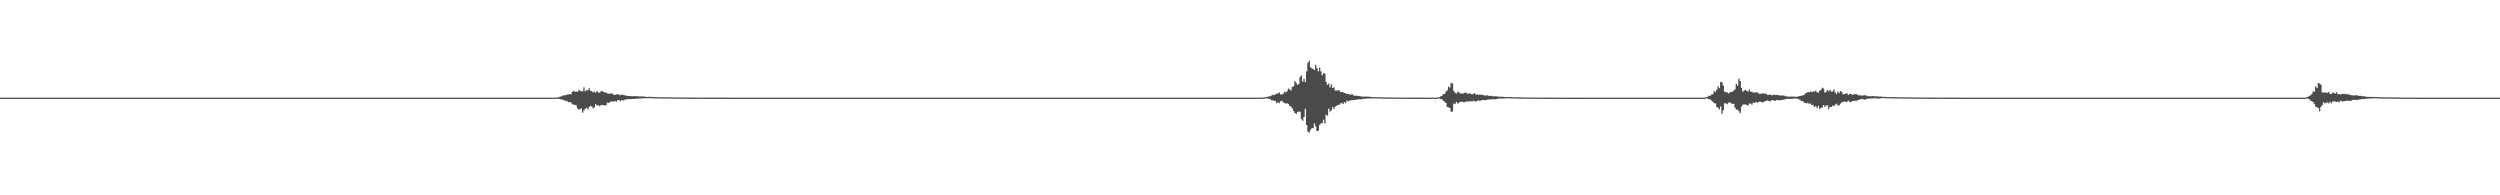 <?xml version="1.0" encoding="UTF-8"?>
<svg xmlns="http://www.w3.org/2000/svg" width="1920" height="150">
  <path d="M0 75.000h1v1.000H0zM1 75.000h1v1.000H1zM2 75.000h1v1.000H2zM3 75.000h1v1.000H3zM4 75.000h1v1.000H4zM5 75.000h1v1.000H5zM6 75.000h1v1.000H6zM7 75.000h1v1.000H7zM8 75.000h1v1.000H8zM9 75.000h1v1.000H9zM10 75.000h1v1.000H10zM11 75.000h1v1.000H11zM12 75.000h1v1.000H12zM13 75.000h1v1.000H13zM14 75.000h1v1.000H14zM15 75.000h1v1.000H15zM16 75.000h1v1.000H16zM17 75.000h1v1.000H17zM18 75.000h1v1.000H18zM19 75.000h1v1.000H19zM20 75.000h1v1.000H20zM21 75.000h1v1.000H21zM22 75.000h1v1.000H22zM23 75.000h1v1.000H23zM24 75.000h1v1.000H24zM25 75.000h1v1.000H25zM26 75.000h1v1.000H26zM27 75.000h1v1.000H27zM28 75.000h1v1.000H28zM29 75.000h1v1.000H29zM30 75.000h1v1.000H30zM31 75.000h1v1.000H31zM32 75.000h1v1.000H32zM33 75.000h1v1.000H33zM34 75.000h1v1.000H34zM35 75.000h1v1.000H35zM36 75.000h1v1.000H36zM37 75.000h1v1.000H37zM38 75.000h1v1.000H38zM39 75.000h1v1.000H39zM40 75.000h1v1.000H40zM41 75.000h1v1.000H41zM42 75.000h1v1.000H42zM43 75.000h1v1.000H43zM44 75.000h1v1.000H44zM45 75.000h1v1.000H45zM46 75.000h1v1.000H46zM47 75.000h1v1.000H47zM48 75.000h1v1.000H48zM49 75.000h1v1.000H49zM50 75.000h1v1.000H50zM51 75.000h1v1.000H51zM52 75.000h1v1.000H52zM53 75.000h1v1.000H53zM54 75.000h1v1.000H54zM55 75.000h1v1.000H55zM56 75.000h1v1.000H56zM57 75.000h1v1.000H57zM58 75.000h1v1.000H58zM59 75.000h1v1.000H59zM60 75.000h1v1.000H60zM61 75.000h1v1.000H61zM62 75.000h1v1.000H62zM63 75.000h1v1.000H63zM64 75.000h1v1.000H64zM65 75.000h1v1.000H65zM66 75.000h1v1.000H66zM67 75.000h1v1.000H67zM68 75.000h1v1.000H68zM69 75.000h1v1.000H69zM70 75.000h1v1.000H70zM71 75.000h1v1.000H71zM72 75.000h1v1.000H72zM73 75.000h1v1.000H73zM74 75.000h1v1.000H74zM75 75.000h1v1.000H75zM76 75.000h1v1.000H76zM77 75.000h1v1.000H77zM78 75.000h1v1.000H78zM79 75.000h1v1.000H79zM80 75.000h1v1.000H80zM81 75.000h1v1.000H81zM82 75.000h1v1.000H82zM83 75.000h1v1.000H83zM84 75.000h1v1.000H84zM85 75.000h1v1.000H85zM86 75.000h1v1.000H86zM87 75.000h1v1.000H87zM88 75.000h1v1.000H88zM89 75.000h1v1.000H89zM90 75.000h1v1.000H90zM91 75.000h1v1.000H91zM92 75.000h1v1.000H92zM93 75.000h1v1.000H93zM94 75.000h1v1.000H94zM95 75.000h1v1.000H95zM96 75.000h1v1.000H96zM97 75.000h1v1.000H97zM98 75.000h1v1.000H98zM99 75.000h1v1.000H99zM100 75.000h1v1.000H100zM101 75.000h1v1.000H101zM102 75.000h1v1.000H102zM103 75.000h1v1.000H103zM104 75.000h1v1.000H104zM105 75.000h1v1.000H105zM106 75.000h1v1.000H106zM107 75.000h1v1.000H107zM108 75.000h1v1.000H108zM109 75.000h1v1.000H109zM110 75.000h1v1.000H110zM111 75.000h1v1.000H111zM112 75.000h1v1.000H112zM113 75.000h1v1.000H113zM114 75.000h1v1.000H114zM115 75.000h1v1.000H115zM116 75.000h1v1.000H116zM117 75.000h1v1.000H117zM118 75.000h1v1.000H118zM119 75.000h1v1.000H119zM120 75.000h1v1.000H120zM121 75.000h1v1.000H121zM122 75.000h1v1.000H122zM123 75.000h1v1.000H123zM124 75.000h1v1.000H124zM125 75.000h1v1.000H125zM126 75.000h1v1.000H126zM127 75.000h1v1.000H127zM128 75.000h1v1.000H128zM129 75.000h1v1.000H129zM130 75.000h1v1.000H130zM131 75.000h1v1.000H131zM132 75.000h1v1.000H132zM133 75.000h1v1.000H133zM134 75.000h1v1.000H134zM135 75.000h1v1.000H135zM136 75.000h1v1.000H136zM137 75.000h1v1.000H137zM138 75.000h1v1.000H138zM139 75.000h1v1.000H139zM140 75.000h1v1.000H140zM141 75.000h1v1.000H141zM142 75.000h1v1.000H142zM143 75.000h1v1.000H143zM144 75.000h1v1.000H144zM145 75.000h1v1.000H145zM146 75.000h1v1.000H146zM147 75.000h1v1.000H147zM148 75.000h1v1.000H148zM149 75.000h1v1.000H149zM150 75.000h1v1.000H150zM151 75.000h1v1.000H151zM152 75.000h1v1.000H152zM153 75.000h1v1.000H153zM154 75.000h1v1.000H154zM155 75.000h1v1.000H155zM156 75.000h1v1.000H156zM157 75.000h1v1.000H157zM158 75.000h1v1.000H158zM159 75.000h1v1.000H159zM160 75.000h1v1.000H160zM161 75.000h1v1.000H161zM162 75.000h1v1.000H162zM163 75.000h1v1.000H163zM164 75.000h1v1.000H164zM165 75.000h1v1.000H165zM166 75.000h1v1.000H166zM167 75.000h1v1.000H167zM168 75.000h1v1.000H168zM169 75.000h1v1.000H169zM170 75.000h1v1.000H170zM171 75.000h1v1.000H171zM172 75.000h1v1.000H172zM173 75.000h1v1.000H173zM174 75.000h1v1.000H174zM175 75.000h1v1.000H175zM176 75.000h1v1.000H176zM177 75.000h1v1.000H177zM178 75.000h1v1.000H178zM179 75.000h1v1.000H179zM180 75.000h1v1.000H180zM181 75.000h1v1.000H181zM182 75.000h1v1.000H182zM183 75.000h1v1.000H183zM184 75.000h1v1.000H184zM185 75.000h1v1.000H185zM186 75.000h1v1.000H186zM187 75.000h1v1.000H187zM188 75.000h1v1.000H188zM189 75.000h1v1.000H189zM190 75.000h1v1.000H190zM191 75.000h1v1.000H191zM192 75.000h1v1.000H192zM193 75.000h1v1.000H193zM194 75.000h1v1.000H194zM195 75.000h1v1.000H195zM196 75.000h1v1.000H196zM197 75.000h1v1.000H197zM198 75.000h1v1.000H198zM199 75.000h1v1.000H199zM200 75.000h1v1.000H200zM201 75.000h1v1.000H201zM202 75.000h1v1.000H202zM203 75.000h1v1.000H203zM204 75.000h1v1.000H204zM205 75.000h1v1.000H205zM206 75.000h1v1.000H206zM207 75.000h1v1.000H207zM208 75.000h1v1.000H208zM209 75.000h1v1.000H209zM210 75.000h1v1.000H210zM211 75.000h1v1.000H211zM212 75.000h1v1.000H212zM213 75.000h1v1.000H213zM214 75.000h1v1.000H214zM215 75.000h1v1.000H215zM216 75.000h1v1.000H216zM217 75.000h1v1.000H217zM218 75.000h1v1.000H218zM219 75.000h1v1.000H219zM220 75.000h1v1.000H220zM221 75.000h1v1.000H221zM222 75.000h1v1.000H222zM223 75.000h1v1.000H223zM224 75.000h1v1.000H224zM225 75.000h1v1.000H225zM226 75.000h1v1.000H226zM227 75.000h1v1.000H227zM228 75.000h1v1.000H228zM229 75.000h1v1.000H229zM230 75.000h1v1.000H230zM231 75.000h1v1.000H231zM232 75.000h1v1.000H232zM233 75.000h1v1.000H233zM234 75.000h1v1.000H234zM235 75.000h1v1.000H235zM236 75.000h1v1.000H236zM237 75.000h1v1.000H237zM238 75.000h1v1.000H238zM239 75.000h1v1.000H239zM240 75.000h1v1.000H240zM241 75.000h1v1.000H241zM242 75.000h1v1.000H242zM243 75.000h1v1.000H243zM244 75.000h1v1.000H244zM245 75.000h1v1.000H245zM246 75.000h1v1.000H246zM247 75.000h1v1.000H247zM248 75.000h1v1.000H248zM249 75.000h1v1.000H249zM250 75.000h1v1.000H250zM251 75.000h1v1.000H251zM252 75.000h1v1.000H252zM253 75.000h1v1.000H253zM254 75.000h1v1.000H254zM255 75.000h1v1.000H255zM256 75.000h1v1.000H256zM257 75.000h1v1.000H257zM258 75.000h1v1.000H258zM259 75.000h1v1.000H259zM260 75.000h1v1.000H260zM261 75.000h1v1.000H261zM262 75.000h1v1.000H262zM263 75.000h1v1.000H263zM264 75.000h1v1.000H264zM265 75.000h1v1.000H265zM266 75.000h1v1.000H266zM267 75.000h1v1.000H267zM268 75.000h1v1.000H268zM269 75.000h1v1.000H269zM270 75.000h1v1.000H270zM271 75.000h1v1.000H271zM272 75.000h1v1.000H272zM273 75.000h1v1.000H273zM274 75.000h1v1.000H274zM275 75.000h1v1.000H275zM276 75.000h1v1.000H276zM277 75.000h1v1.000H277zM278 75.000h1v1.000H278zM279 75.000h1v1.000H279zM280 75.000h1v1.000H280zM281 75.000h1v1.000H281zM282 75.000h1v1.000H282zM283 75.000h1v1.000H283zM284 75.000h1v1.000H284zM285 75.000h1v1.000H285zM286 75.000h1v1.000H286zM287 75.000h1v1.000H287zM288 75.000h1v1.000H288zM289 75.000h1v1.000H289zM290 75.000h1v1.000H290zM291 75.000h1v1.000H291zM292 75.000h1v1.000H292zM293 75.000h1v1.000H293zM294 75.000h1v1.000H294zM295 75.000h1v1.000H295zM296 75.000h1v1.000H296zM297 75.000h1v1.000H297zM298 75.000h1v1.000H298zM299 75.000h1v1.000H299zM300 75.000h1v1.000H300zM301 75.000h1v1.000H301zM302 75.000h1v1.000H302zM303 75.000h1v1.000H303zM304 75.000h1v1.000H304zM305 75.000h1v1.000H305zM306 75.000h1v1.000H306zM307 75.000h1v1.000H307zM308 75.000h1v1.000H308zM309 75.000h1v1.000H309zM310 75.000h1v1.000H310zM311 75.000h1v1.000H311zM312 75.000h1v1.000H312zM313 75.000h1v1.000H313zM314 75.000h1v1.000H314zM315 75.000h1v1.000H315zM316 75.000h1v1.000H316zM317 75.000h1v1.000H317zM318 75.000h1v1.000H318zM319 75.000h1v1.000H319zM320 75.000h1v1.000H320zM321 75.000h1v1.000H321zM322 75.000h1v1.000H322zM323 75.000h1v1.000H323zM324 75.000h1v1.000H324zM325 75.000h1v1.000H325zM326 75.000h1v1.000H326zM327 75.000h1v1.000H327zM328 75.000h1v1.000H328zM329 75.000h1v1.000H329zM330 75.000h1v1.000H330zM331 75.000h1v1.000H331zM332 75.000h1v1.000H332zM333 75.000h1v1.000H333zM334 75.000h1v1.000H334zM335 75.000h1v1.000H335zM336 75.000h1v1.000H336zM337 75.000h1v1.000H337zM338 75.000h1v1.000H338zM339 75.000h1v1.000H339zM340 75.000h1v1.000H340zM341 75.000h1v1.000H341zM342 75.000h1v1.000H342zM343 75.000h1v1.000H343zM344 75.000h1v1.000H344zM345 75.000h1v1.000H345zM346 75.000h1v1.000H346zM347 75.000h1v1.000H347zM348 75.000h1v1.000H348zM349 75.000h1v1.000H349zM350 75.000h1v1.000H350zM351 75.000h1v1.000H351zM352 75.000h1v1.000H352zM353 75.000h1v1.000H353zM354 75.000h1v1.000H354zM355 75.000h1v1.000H355zM356 75.000h1v1.000H356zM357 75.000h1v1.000H357zM358 75.000h1v1.000H358zM359 75.000h1v1.000H359zM360 75.000h1v1.000H360zM361 75.000h1v1.000H361zM362 75.000h1v1.000H362zM363 75.000h1v1.000H363zM364 75.000h1v1.000H364zM365 75.000h1v1.000H365zM366 75.000h1v1.000H366zM367 75.000h1v1.000H367zM368 75.000h1v1.000H368zM369 75.000h1v1.000H369zM370 75.000h1v1.000H370zM371 75.000h1v1.000H371zM372 75.000h1v1.000H372zM373 75.000h1v1.000H373zM374 75.000h1v1.000H374zM375 75.000h1v1.000H375zM376 75.000h1v1.000H376zM377 75.000h1v1.000H377zM378 75.000h1v1.000H378zM379 75.000h1v1.000H379zM380 75.000h1v1.000H380zM381 75.000h1v1.000H381zM382 75.000h1v1.000H382zM383 75.000h1v1.000H383zM384 75.000h1v1.000H384zM385 75.000h1v1.000H385zM386 75.000h1v1.000H386zM387 75.000h1v1.000H387zM388 75.000h1v1.000H388zM389 75.000h1v1.000H389zM390 75.000h1v1.000H390zM391 75.000h1v1.000H391zM392 75.000h1v1.000H392zM393 75.000h1v1.000H393zM394 75.000h1v1.000H394zM395 75.000h1v1.000H395zM396 75.000h1v1.000H396zM397 75.000h1v1.000H397zM398 75.000h1v1.000H398zM399 75.000h1v1.000H399zM400 75.000h1v1.000H400zM401 75.000h1v1.000H401zM402 75.000h1v1.000H402zM403 75.000h1v1.000H403zM404 75.000h1v1.000H404zM405 75.000h1v1.000H405zM406 75.000h1v1.000H406zM407 75.000h1v1.000H407zM408 75.000h1v1.000H408zM409 75.000h1v1.000H409zM410 75.000h1v1.000H410zM411 75.000h1v1.000H411zM412 75.000h1v1.000H412zM413 75.000h1v1.000H413zM414 75.000h1v1.000H414zM415 75.000h1v1.000H415zM416 75.000h1v1.000H416zM417 75.000h1v1.000H417zM418 75.000h1v1.000H418zM419 75.000h1v1.000H419zM420 75.000h1v1.000H420zM421 75.000h1v1.000H421zM422 75.000h1v1.000H422zM423 75.000h1v1.000H423zM424 75.000h1v1.000H424zM425 75.000h1v1.000H425zM426 75.000h1v1.000H426zM427 74.922h1v1.000H427zM428 74.795h1v1.000H428zM429 74.477h1v1.446H429zM430 74.135h1v2.178H430zM431 73.952h1v2.263H431zM432 73.274h1v3.620H432zM433 73.221h1v3.729H433zM434 73.095h1v4.638H434zM435 72.633h1v4.813H435zM436 72.551h1v5.942H436zM437 72.262h1v6.207H437zM438 72.509h1v6.070H438zM439 70.660h1v9.257H439zM440 69.705h1v10.800H440zM441 70.548h1v9.919H441zM442 70.168h1v10.749H442zM443 70.651h1v12.589H443zM444 69.270h1v14.994H444zM445 69.532h1v14.295H445zM446 70.123h1v13.075H446zM447 70.093h1v16.440H447zM448 67.083h1v17.632H448zM449 70.124h1v13.446H449zM450 69.193h1v13.654H450zM451 69.353h1v14.701H451zM452 67.765h1v14.408H452zM453 69.634h1v11.609H453zM454 70.053h1v11.650H454zM455 70.944h1v12.194H455zM456 70.354h1v12.125H456zM457 71.231h1v8.633H457zM458 69.938h1v11.246H458zM459 71.078h1v9.612H459zM460 71.137h1v10.470H460zM461 70.119h1v10.730H461zM462 70.008h1v10.528H462zM463 70.523h1v10.324H463zM464 71.060h1v9.877H464zM465 71.033h1v9.850H465zM466 71.759h1v7.145H466zM467 71.973h1v7.225H467zM468 71.836h1v6.558H468zM469 71.780h1v6.082H469zM470 71.936h1v6.066H470zM471 73.007h1v4.906H471zM472 72.694h1v4.985H472zM473 72.494h1v5.622H473zM474 72.291h1v4.551H474zM475 72.752h1v4.209H475zM476 73.113h1v4.597H476zM477 72.658h1v4.154H477zM478 72.733h1v4.591H478zM479 73.282h1v3.281H479zM480 73.199h1v3.401H480zM481 73.632h1v2.499H481zM482 73.781h1v2.361H482zM483 73.758h1v2.394H483zM484 73.786h1v2.333H484zM485 73.979h1v1.977H485zM486 73.816h1v2.206H486zM487 73.868h1v2.065H487zM488 73.887h1v1.819H488zM489 73.879h1v1.934H489zM490 73.993h1v1.636H490zM491 74.211h1v1.586H491zM492 74.013h1v1.486H492zM493 73.987h1v1.609H493zM494 74.243h1v1.253H494zM495 74.280h1v1.124H495zM496 74.417h1v1.000H496zM497 74.427h1v1.000H497zM498 74.290h1v1.129H498zM499 74.386h1v1.000H499zM500 74.396h1v1.000H500zM501 74.469h1v1.000H501zM502 74.545h1v1.000H502zM503 74.564h1v1.000H503zM504 74.594h1v1.000H504zM505 74.628h1v1.000H505zM506 74.590h1v1.000H506zM507 74.681h1v1.000H507zM508 74.662h1v1.000H508zM509 74.701h1v1.000H509zM510 74.699h1v1.000H510zM511 74.701h1v1.000H511zM512 74.724h1v1.000H512zM513 74.682h1v1.000H513zM514 74.748h1v1.000H514zM515 74.799h1v1.000H515zM516 74.746h1v1.000H516zM517 74.821h1v1.000H517zM518 74.831h1v1.000H518zM519 74.792h1v1.000H519zM520 74.815h1v1.000H520zM521 74.846h1v1.000H521zM522 74.853h1v1.000H522zM523 74.855h1v1.000H523zM524 74.874h1v1.000H524zM525 74.887h1v1.000H525zM526 74.887h1v1.000H526zM527 74.895h1v1.000H527zM528 74.909h1v1.000H528zM529 74.913h1v1.000H529zM530 74.911h1v1.000H530zM531 74.909h1v1.000H531zM532 74.914h1v1.000H532zM533 74.917h1v1.000H533zM534 74.916h1v1.000H534zM535 74.927h1v1.000H535zM536 74.924h1v1.000H536zM537 74.947h1v1.000H537zM538 74.954h1v1.000H538zM539 74.947h1v1.000H539zM540 74.944h1v1.000H540zM541 74.949h1v1.000H541zM542 74.959h1v1.000H542zM543 74.961h1v1.000H543zM544 74.964h1v1.000H544zM545 74.966h1v1.000H545zM546 74.969h1v1.000H546zM547 74.970h1v1.000H547zM548 74.969h1v1.000H548zM549 74.974h1v1.000H549zM550 74.975h1v1.000H550zM551 74.976h1v1.000H551zM552 74.973h1v1.000H552zM553 74.976h1v1.000H553zM554 74.978h1v1.000H554zM555 74.978h1v1.000H555zM556 74.980h1v1.000H556zM557 74.981h1v1.000H557zM558 74.984h1v1.000H558zM559 74.986h1v1.000H559zM560 74.984h1v1.000H560zM561 74.983h1v1.000H561zM562 74.986h1v1.000H562zM563 74.988h1v1.000H563zM564 74.988h1v1.000H564zM565 74.989h1v1.000H565zM566 74.990h1v1.000H566zM567 74.991h1v1.000H567zM568 74.990h1v1.000H568zM569 74.992h1v1.000H569zM570 74.992h1v1.000H570zM571 74.993h1v1.000H571zM572 74.993h1v1.000H572zM573 74.993h1v1.000H573zM574 74.994h1v1.000H574zM575 74.994h1v1.000H575zM576 74.994h1v1.000H576zM577 74.996h1v1.000H577zM578 74.995h1v1.000H578zM579 74.996h1v1.000H579zM580 74.996h1v1.000H580zM581 74.996h1v1.000H581zM582 74.996h1v1.000H582zM583 74.997h1v1.000H583zM584 74.997h1v1.000H584zM585 74.997h1v1.000H585zM586 74.997h1v1.000H586zM587 74.997h1v1.000H587zM588 74.998h1v1.000H588zM589 74.998h1v1.000H589zM590 74.998h1v1.000H590zM591 74.998h1v1.000H591zM592 74.998h1v1.000H592zM593 74.998h1v1.000H593zM594 74.998h1v1.000H594zM595 74.998h1v1.000H595zM596 74.998h1v1.000H596zM597 74.998h1v1.000H597zM598 74.999h1v1.000H598zM599 74.998h1v1.000H599zM600 74.999h1v1.000H600zM601 74.999h1v1.000H601zM602 74.999h1v1.000H602zM603 74.999h1v1.000H603zM604 74.999h1v1.000H604zM605 74.999h1v1.000H605zM606 74.999h1v1.000H606zM607 74.999h1v1.000H607zM608 74.999h1v1.000H608zM609 74.999h1v1.000H609zM610 74.999h1v1.000H610zM611 74.999h1v1.000H611zM612 74.999h1v1.000H612zM613 74.999h1v1.000H613zM614 74.999h1v1.000H614zM615 74.999h1v1.000H615zM616 75.000h1v1.000H616zM617 74.999h1v1.000H617zM618 75.000h1v1.000H618zM619 75.000h1v1.000H619zM620 75.000h1v1.000H620zM621 75.000h1v1.000H621zM622 75.000h1v1.000H622zM623 75.000h1v1.000H623zM624 75.000h1v1.000H624zM625 75.000h1v1.000H625zM626 75.000h1v1.000H626zM627 75.000h1v1.000H627zM628 75.000h1v1.000H628zM629 75.000h1v1.000H629zM630 75.000h1v1.000H630zM631 75.000h1v1.000H631zM632 75.000h1v1.000H632zM633 75.000h1v1.000H633zM634 75.000h1v1.000H634zM635 75.000h1v1.000H635zM636 75.000h1v1.000H636zM637 75.000h1v1.000H637zM638 75.000h1v1.000H638zM639 75.000h1v1.000H639zM640 75.000h1v1.000H640zM641 75.000h1v1.000H641zM642 75.000h1v1.000H642zM643 75.000h1v1.000H643zM644 75.000h1v1.000H644zM645 75.000h1v1.000H645zM646 75.000h1v1.000H646zM647 75.000h1v1.000H647zM648 75.000h1v1.000H648zM649 75.000h1v1.000H649zM650 75.000h1v1.000H650zM651 75.000h1v1.000H651zM652 75.000h1v1.000H652zM653 75.000h1v1.000H653zM654 75.000h1v1.000H654zM655 75.000h1v1.000H655zM656 75.000h1v1.000H656zM657 75.000h1v1.000H657zM658 75.000h1v1.000H658zM659 75.000h1v1.000H659zM660 75.000h1v1.000H660zM661 75.000h1v1.000H661zM662 75.000h1v1.000H662zM663 75.000h1v1.000H663zM664 75.000h1v1.000H664zM665 75.000h1v1.000H665zM666 75.000h1v1.000H666zM667 75.000h1v1.000H667zM668 75.000h1v1.000H668zM669 75.000h1v1.000H669zM670 75.000h1v1.000H670zM671 75.000h1v1.000H671zM672 75.000h1v1.000H672zM673 75.000h1v1.000H673zM674 75.000h1v1.000H674zM675 75.000h1v1.000H675zM676 75.000h1v1.000H676zM677 75.000h1v1.000H677zM678 75.000h1v1.000H678zM679 75.000h1v1.000H679zM680 75.000h1v1.000H680zM681 75.000h1v1.000H681zM682 75.000h1v1.000H682zM683 75.000h1v1.000H683zM684 75.000h1v1.000H684zM685 75.000h1v1.000H685zM686 75.000h1v1.000H686zM687 75.000h1v1.000H687zM688 75.000h1v1.000H688zM689 75.000h1v1.000H689zM690 75.000h1v1.000H690zM691 75.000h1v1.000H691zM692 75.000h1v1.000H692zM693 75.000h1v1.000H693zM694 75.000h1v1.000H694zM695 75.000h1v1.000H695zM696 75.000h1v1.000H696zM697 75.000h1v1.000H697zM698 75.000h1v1.000H698zM699 75.000h1v1.000H699zM700 75.000h1v1.000H700zM701 75.000h1v1.000H701zM702 75.000h1v1.000H702zM703 75.000h1v1.000H703zM704 75.000h1v1.000H704zM705 75.000h1v1.000H705zM706 75.000h1v1.000H706zM707 75.000h1v1.000H707zM708 75.000h1v1.000H708zM709 75.000h1v1.000H709zM710 75.000h1v1.000H710zM711 75.000h1v1.000H711zM712 75.000h1v1.000H712zM713 75.000h1v1.000H713zM714 75.000h1v1.000H714zM715 75.000h1v1.000H715zM716 75.000h1v1.000H716zM717 75.000h1v1.000H717zM718 75.000h1v1.000H718zM719 75.000h1v1.000H719zM720 75.000h1v1.000H720zM721 75.000h1v1.000H721zM722 75.000h1v1.000H722zM723 75.000h1v1.000H723zM724 75.000h1v1.000H724zM725 75.000h1v1.000H725zM726 75.000h1v1.000H726zM727 75.000h1v1.000H727zM728 75.000h1v1.000H728zM729 75.000h1v1.000H729zM730 75.000h1v1.000H730zM731 75.000h1v1.000H731zM732 75.000h1v1.000H732zM733 75.000h1v1.000H733zM734 75.000h1v1.000H734zM735 75.000h1v1.000H735zM736 75.000h1v1.000H736zM737 75.000h1v1.000H737zM738 75.000h1v1.000H738zM739 75.000h1v1.000H739zM740 75.000h1v1.000H740zM741 75.000h1v1.000H741zM742 75.000h1v1.000H742zM743 75.000h1v1.000H743zM744 75.000h1v1.000H744zM745 75.000h1v1.000H745zM746 75.000h1v1.000H746zM747 75.000h1v1.000H747zM748 75.000h1v1.000H748zM749 75.000h1v1.000H749zM750 75.000h1v1.000H750zM751 75.000h1v1.000H751zM752 75.000h1v1.000H752zM753 75.000h1v1.000H753zM754 75.000h1v1.000H754zM755 75.000h1v1.000H755zM756 75.000h1v1.000H756zM757 75.000h1v1.000H757zM758 75.000h1v1.000H758zM759 75.000h1v1.000H759zM760 75.000h1v1.000H760zM761 75.000h1v1.000H761zM762 75.000h1v1.000H762zM763 75.000h1v1.000H763zM764 75.000h1v1.000H764zM765 75.000h1v1.000H765zM766 75.000h1v1.000H766zM767 75.000h1v1.000H767zM768 75.000h1v1.000H768zM769 75.000h1v1.000H769zM770 75.000h1v1.000H770zM771 75.000h1v1.000H771zM772 75.000h1v1.000H772zM773 75.000h1v1.000H773zM774 75.000h1v1.000H774zM775 75.000h1v1.000H775zM776 75.000h1v1.000H776zM777 75.000h1v1.000H777zM778 75.000h1v1.000H778zM779 75.000h1v1.000H779zM780 75.000h1v1.000H780zM781 75.000h1v1.000H781zM782 75.000h1v1.000H782zM783 75.000h1v1.000H783zM784 75.000h1v1.000H784zM785 75.000h1v1.000H785zM786 75.000h1v1.000H786zM787 75.000h1v1.000H787zM788 75.000h1v1.000H788zM789 75.000h1v1.000H789zM790 75.000h1v1.000H790zM791 75.000h1v1.000H791zM792 75.000h1v1.000H792zM793 75.000h1v1.000H793zM794 75.000h1v1.000H794zM795 75.000h1v1.000H795zM796 75.000h1v1.000H796zM797 75.000h1v1.000H797zM798 75.000h1v1.000H798zM799 75.000h1v1.000H799zM800 75.000h1v1.000H800zM801 75.000h1v1.000H801zM802 75.000h1v1.000H802zM803 75.000h1v1.000H803zM804 75.000h1v1.000H804zM805 75.000h1v1.000H805zM806 75.000h1v1.000H806zM807 75.000h1v1.000H807zM808 75.000h1v1.000H808zM809 75.000h1v1.000H809zM810 75.000h1v1.000H810zM811 75.000h1v1.000H811zM812 75.000h1v1.000H812zM813 75.000h1v1.000H813zM814 75.000h1v1.000H814zM815 75.000h1v1.000H815zM816 75.000h1v1.000H816zM817 75.000h1v1.000H817zM818 75.000h1v1.000H818zM819 75.000h1v1.000H819zM820 75.000h1v1.000H820zM821 75.000h1v1.000H821zM822 75.000h1v1.000H822zM823 75.000h1v1.000H823zM824 75.000h1v1.000H824zM825 75.000h1v1.000H825zM826 75.000h1v1.000H826zM827 75.000h1v1.000H827zM828 75.000h1v1.000H828zM829 75.000h1v1.000H829zM830 75.000h1v1.000H830zM831 75.000h1v1.000H831zM832 75.000h1v1.000H832zM833 75.000h1v1.000H833zM834 75.000h1v1.000H834zM835 75.000h1v1.000H835zM836 75.000h1v1.000H836zM837 75.000h1v1.000H837zM838 75.000h1v1.000H838zM839 75.000h1v1.000H839zM840 75.000h1v1.000H840zM841 75.000h1v1.000H841zM842 75.000h1v1.000H842zM843 75.000h1v1.000H843zM844 75.000h1v1.000H844zM845 75.000h1v1.000H845zM846 75.000h1v1.000H846zM847 75.000h1v1.000H847zM848 75.000h1v1.000H848zM849 75.000h1v1.000H849zM850 75.000h1v1.000H850zM851 75.000h1v1.000H851zM852 75.000h1v1.000H852zM853 75.000h1v1.000H853zM854 75.000h1v1.000H854zM855 75.000h1v1.000H855zM856 75.000h1v1.000H856zM857 75.000h1v1.000H857zM858 75.000h1v1.000H858zM859 75.000h1v1.000H859zM860 75.000h1v1.000H860zM861 75.000h1v1.000H861zM862 75.000h1v1.000H862zM863 75.000h1v1.000H863zM864 75.000h1v1.000H864zM865 75.000h1v1.000H865zM866 75.000h1v1.000H866zM867 75.000h1v1.000H867zM868 75.000h1v1.000H868zM869 75.000h1v1.000H869zM870 75.000h1v1.000H870zM871 75.000h1v1.000H871zM872 75.000h1v1.000H872zM873 75.000h1v1.000H873zM874 75.000h1v1.000H874zM875 75.000h1v1.000H875zM876 75.000h1v1.000H876zM877 75.000h1v1.000H877zM878 75.000h1v1.000H878zM879 75.000h1v1.000H879zM880 75.000h1v1.000H880zM881 75.000h1v1.000H881zM882 75.000h1v1.000H882zM883 75.000h1v1.000H883zM884 75.000h1v1.000H884zM885 75.000h1v1.000H885zM886 75.000h1v1.000H886zM887 75.000h1v1.000H887zM888 75.000h1v1.000H888zM889 75.000h1v1.000H889zM890 75.000h1v1.000H890zM891 75.000h1v1.000H891zM892 75.000h1v1.000H892zM893 75.000h1v1.000H893zM894 75.000h1v1.000H894zM895 75.000h1v1.000H895zM896 75.000h1v1.000H896zM897 75.000h1v1.000H897zM898 75.000h1v1.000H898zM899 75.000h1v1.000H899zM900 75.000h1v1.000H900zM901 75.000h1v1.000H901zM902 75.000h1v1.000H902zM903 75.000h1v1.000H903zM904 75.000h1v1.000H904zM905 75.000h1v1.000H905zM906 75.000h1v1.000H906zM907 75.000h1v1.000H907zM908 75.000h1v1.000H908zM909 75.000h1v1.000H909zM910 75.000h1v1.000H910zM911 75.000h1v1.000H911zM912 75.000h1v1.000H912zM913 75.000h1v1.000H913zM914 75.000h1v1.000H914zM915 75.000h1v1.000H915zM916 75.000h1v1.000H916zM917 75.000h1v1.000H917zM918 75.000h1v1.000H918zM919 75.000h1v1.000H919zM920 75.000h1v1.000H920zM921 75.000h1v1.000H921zM922 75.000h1v1.000H922zM923 75.000h1v1.000H923zM924 75.000h1v1.000H924zM925 75.000h1v1.000H925zM926 75.000h1v1.000H926zM927 75.000h1v1.000H927zM928 75.000h1v1.000H928zM929 75.000h1v1.000H929zM930 75.000h1v1.000H930zM931 75.000h1v1.000H931zM932 75.000h1v1.000H932zM933 75.000h1v1.000H933zM934 75.000h1v1.000H934zM935 75.000h1v1.000H935zM936 75.000h1v1.000H936zM937 75.000h1v1.000H937zM938 75.000h1v1.000H938zM939 75.000h1v1.000H939zM940 75.000h1v1.000H940zM941 75.000h1v1.000H941zM942 75.000h1v1.000H942zM943 75.000h1v1.000H943zM944 75.000h1v1.000H944zM945 75.000h1v1.000H945zM946 75.000h1v1.000H946zM947 75.000h1v1.000H947zM948 75.000h1v1.000H948zM949 75.000h1v1.000H949zM950 75.000h1v1.000H950zM951 75.000h1v1.000H951zM952 75.000h1v1.000H952zM953 75.000h1v1.000H953zM954 75.000h1v1.000H954zM955 75.000h1v1.000H955zM956 75.000h1v1.000H956zM957 75.000h1v1.000H957zM958 75.000h1v1.000H958zM959 75.000h1v1.000H959zM960 75.000h1v1.000H960zM961 75.000h1v1.000H961zM962 75.000h1v1.000H962zM963 75.000h1v1.000H963zM964 75.000h1v1.000H964zM965 75.000h1v1.000H965zM966 75.000h1v1.000H966zM967 75.000h1v1.000H967zM968 74.966h1v1.000H968zM969 74.915h1v1.000H969zM970 74.868h1v1.000H970zM971 74.742h1v1.000H971zM972 74.545h1v1.000H972zM973 74.328h1v1.289H973zM974 74.043h1v1.887H974zM975 73.917h1v2.165H975zM976 73.354h1v3.704H976zM977 72.804h1v4.265H977zM978 73.071h1v4.378H978zM979 72.447h1v5.065H979zM980 71.917h1v7.275H980zM981 71.725h1v6.808H981zM982 71.028h1v8.254H982zM983 72.454h1v5.425H983zM984 72.630h1v4.616H984zM985 71.944h1v6.595H985zM986 70.473h1v8.599H986zM987 70.975h1v8.588H987zM988 70.082h1v9.232H988zM989 68.003h1v11.762H989zM990 68.588h1v12.728H990zM991 69.485h1v12.459H991zM992 66.712h1v16.573H992zM993 66.261h1v18.947H993zM994 62.277h1v24.431H994zM995 63.702h1v23.857H995zM996 65.188h1v21.005H996zM997 64.524h1v21.128H997zM998 59.181h1v26.637H998zM999 57.929h1v33.619H999zM1000 62.794h1v29.933H1000zM1001 60.507h1v29.341H1001zM1002 63.064h1v20.570H1002zM1003 54.907h1v41.082H1003zM1004 48.306h1v52.809H1004zM1005 46.707h1v55.039H1005zM1006 51.630h1v48.044H1006zM1007 52.472h1v45.994H1007zM1008 53.054h1v45.295H1008zM1009 53.737h1v41.027H1009zM1010 49.874h1v47.298H1010zM1011 52.379h1v48.283H1011zM1012 54.819h1v45.655H1012zM1013 52.023h1v43.856H1013zM1014 54.897h1v39.852H1014zM1015 57.839h1v36.706H1015zM1016 56.261h1v35.717H1016zM1017 56.541h1v38.312H1017zM1018 62.892h1v25.177H1018zM1019 65.197h1v23.713H1019zM1020 64.195h1v19.239H1020zM1021 67.078h1v18.622H1021zM1022 64.863h1v19.862H1022zM1023 67.600h1v14.635H1023zM1024 67.004h1v16.768H1024zM1025 69.548h1v12.329H1025zM1026 69.550h1v11.785H1026zM1027 69.441h1v11.140H1027zM1028 69.315h1v11.162H1028zM1029 70.734h1v8.757H1029zM1030 70.648h1v8.388H1030zM1031 70.930h1v8.923H1031zM1032 71.447h1v6.909H1032zM1033 71.609h1v7.539H1033zM1034 72.189h1v5.065H1034zM1035 72.212h1v5.626H1035zM1036 72.562h1v4.746H1036zM1037 72.642h1v4.352H1037zM1038 72.360h1v4.543H1038zM1039 73.232h1v3.707H1039zM1040 73.588h1v3.040H1040zM1041 73.343h1v3.352H1041zM1042 73.655h1v2.751H1042zM1043 73.697h1v2.462H1043zM1044 73.931h1v2.438H1044zM1045 74.050h1v2.202H1045zM1046 74.239h1v1.682H1046zM1047 74.176h1v1.734H1047zM1048 74.141h1v1.572H1048zM1049 74.182h1v1.570H1049zM1050 74.178h1v1.426H1050zM1051 74.261h1v1.381H1051zM1052 74.430h1v1.165H1052zM1053 74.540h1v1.037H1053zM1054 74.618h1v1.000H1054zM1055 74.579h1v1.000H1055zM1056 74.596h1v1.000H1056zM1057 74.654h1v1.000H1057zM1058 74.665h1v1.000H1058zM1059 74.694h1v1.000H1059zM1060 74.752h1v1.000H1060zM1061 74.744h1v1.000H1061zM1062 74.810h1v1.000H1062zM1063 74.777h1v1.000H1063zM1064 74.804h1v1.000H1064zM1065 74.816h1v1.000H1065zM1066 74.846h1v1.000H1066zM1067 74.875h1v1.000H1067zM1068 74.864h1v1.000H1068zM1069 74.888h1v1.000H1069zM1070 74.892h1v1.000H1070zM1071 74.891h1v1.000H1071zM1072 74.897h1v1.000H1072zM1073 74.919h1v1.000H1073zM1074 74.933h1v1.000H1074zM1075 74.908h1v1.000H1075zM1076 74.938h1v1.000H1076zM1077 74.936h1v1.000H1077zM1078 74.939h1v1.000H1078zM1079 74.946h1v1.000H1079zM1080 74.950h1v1.000H1080zM1081 74.952h1v1.000H1081zM1082 74.959h1v1.000H1082zM1083 74.958h1v1.000H1083zM1084 74.969h1v1.000H1084zM1085 74.969h1v1.000H1085zM1086 74.969h1v1.000H1086zM1087 74.973h1v1.000H1087zM1088 74.977h1v1.000H1088zM1089 74.979h1v1.000H1089zM1090 74.981h1v1.000H1090zM1091 74.979h1v1.000H1091zM1092 74.983h1v1.000H1092zM1093 74.985h1v1.000H1093zM1094 74.988h1v1.000H1094zM1095 74.989h1v1.000H1095zM1096 74.988h1v1.000H1096zM1097 74.990h1v1.000H1097zM1098 74.992h1v1.000H1098zM1099 74.993h1v1.000H1099zM1100 74.994h1v1.000H1100zM1101 74.995h1v1.000H1101zM1102 74.994h1v1.000H1102zM1103 74.992h1v1.000H1103zM1104 74.857h1v1.000H1104zM1105 74.558h1v1.000H1105zM1106 73.957h1v2.197H1106zM1107 73.577h1v2.680H1107zM1108 72.211h1v5.255H1108zM1109 72.214h1v5.797H1109zM1110 70.354h1v8.743H1110zM1111 69.373h1v12.799H1111zM1112 66.511h1v15.862H1112zM1113 67.245h1v15.775H1113zM1114 63.706h1v22.132H1114zM1115 64.038h1v21.545H1115zM1116 69.858h1v9.655H1116zM1117 71.152h1v8.655H1117zM1118 71.893h1v6.343H1118zM1119 70.414h1v9.129H1119zM1120 70.978h1v7.953H1120zM1121 71.681h1v6.622H1121zM1122 71.845h1v6.237H1122zM1123 72.064h1v6.202H1123zM1124 71.408h1v7.197H1124zM1125 70.948h1v7.156H1125zM1126 71.642h1v6.402H1126zM1127 72.103h1v5.729H1127zM1128 71.510h1v6.497H1128zM1129 72.129h1v5.372H1129zM1130 72.523h1v5.572H1130zM1131 72.046h1v5.272H1131zM1132 71.522h1v6.314H1132zM1133 72.745h1v5.225H1133zM1134 72.275h1v5.240H1134zM1135 73.035h1v3.919H1135zM1136 72.517h1v5.108H1136zM1137 72.837h1v4.290H1137zM1138 72.709h1v4.145H1138zM1139 73.223h1v3.585H1139zM1140 73.251h1v3.826H1140zM1141 73.358h1v3.372H1141zM1142 73.140h1v3.418H1142zM1143 73.620h1v2.694H1143zM1144 73.757h1v2.697H1144zM1145 73.539h1v2.756H1145zM1146 73.948h1v2.136H1146zM1147 73.997h1v2.255H1147zM1148 73.953h1v2.334H1148zM1149 74.022h1v2.005H1149zM1150 74.150h1v1.655H1150zM1151 74.323h1v1.320H1151zM1152 74.265h1v1.375H1152zM1153 74.286h1v1.435H1153zM1154 74.372h1v1.234H1154zM1155 74.477h1v1.087H1155zM1156 74.449h1v1.000H1156zM1157 74.479h1v1.012H1157zM1158 74.524h1v1.000H1158zM1159 74.410h1v1.110H1159zM1160 74.597h1v1.000H1160zM1161 74.665h1v1.000H1161zM1162 74.643h1v1.000H1162zM1163 74.743h1v1.000H1163zM1164 74.716h1v1.000H1164zM1165 74.745h1v1.000H1165zM1166 74.761h1v1.000H1166zM1167 74.715h1v1.000H1167zM1168 74.816h1v1.000H1168zM1169 74.798h1v1.000H1169zM1170 74.831h1v1.000H1170zM1171 74.843h1v1.000H1171zM1172 74.887h1v1.000H1172zM1173 74.863h1v1.000H1173zM1174 74.897h1v1.000H1174zM1175 74.889h1v1.000H1175zM1176 74.892h1v1.000H1176zM1177 74.907h1v1.000H1177zM1178 74.925h1v1.000H1178zM1179 74.934h1v1.000H1179zM1180 74.939h1v1.000H1180zM1181 74.939h1v1.000H1181zM1182 74.948h1v1.000H1182zM1183 74.953h1v1.000H1183zM1184 74.951h1v1.000H1184zM1185 74.953h1v1.000H1185zM1186 74.959h1v1.000H1186zM1187 74.965h1v1.000H1187zM1188 74.970h1v1.000H1188zM1189 74.962h1v1.000H1189zM1190 74.972h1v1.000H1190zM1191 74.975h1v1.000H1191zM1192 74.976h1v1.000H1192zM1193 74.979h1v1.000H1193zM1194 74.983h1v1.000H1194zM1195 74.981h1v1.000H1195zM1196 74.988h1v1.000H1196zM1197 74.988h1v1.000H1197zM1198 74.991h1v1.000H1198zM1199 74.992h1v1.000H1199zM1200 74.997h1v1.000H1200zM1201 74.998h1v1.000H1201zM1202 75.002h1v1.000H1202zM1203 75.004h1v1.000H1203zM1204 75.005h1v1.000H1204zM1205 75.007h1v1.000H1205zM1206 75.007h1v1.000H1206zM1207 75.008h1v1.000H1207zM1208 75.009h1v1.000H1208zM1209 75.010h1v1.000H1209zM1210 75.009h1v1.000H1210zM1211 75.010h1v1.000H1211zM1212 75.010h1v1.000H1212zM1213 75.008h1v1.000H1213zM1214 75.009h1v1.000H1214zM1215 75.008h1v1.000H1215zM1216 75.008h1v1.000H1216zM1217 75.007h1v1.000H1217zM1218 75.007h1v1.000H1218zM1219 75.006h1v1.000H1219zM1220 75.005h1v1.000H1220zM1221 75.005h1v1.000H1221zM1222 75.004h1v1.000H1222zM1223 75.004h1v1.000H1223zM1224 75.003h1v1.000H1224zM1225 75.003h1v1.000H1225zM1226 75.002h1v1.000H1226zM1227 75.003h1v1.000H1227zM1228 75.002h1v1.000H1228zM1229 75.002h1v1.000H1229zM1230 75.002h1v1.000H1230zM1231 75.002h1v1.000H1231zM1232 75.002h1v1.000H1232zM1233 75.002h1v1.000H1233zM1234 75.001h1v1.000H1234zM1235 75.001h1v1.000H1235zM1236 75.001h1v1.000H1236zM1237 75.001h1v1.000H1237zM1238 75.000h1v1.000H1238zM1239 75.000h1v1.000H1239zM1240 75.000h1v1.000H1240zM1241 74.999h1v1.000H1241zM1242 74.999h1v1.000H1242zM1243 74.998h1v1.000H1243zM1244 74.998h1v1.000H1244zM1245 74.997h1v1.000H1245zM1246 74.997h1v1.000H1246zM1247 74.997h1v1.000H1247zM1248 74.996h1v1.000H1248zM1249 74.996h1v1.000H1249zM1250 74.996h1v1.000H1250zM1251 74.995h1v1.000H1251zM1252 74.995h1v1.000H1252zM1253 74.995h1v1.000H1253zM1254 74.995h1v1.000H1254zM1255 74.995h1v1.000H1255zM1256 74.995h1v1.000H1256zM1257 74.995h1v1.000H1257zM1258 74.995h1v1.000H1258zM1259 74.995h1v1.000H1259zM1260 74.996h1v1.000H1260zM1261 74.996h1v1.000H1261zM1262 74.996h1v1.000H1262zM1263 74.996h1v1.000H1263zM1264 74.997h1v1.000H1264zM1265 74.997h1v1.000H1265zM1266 74.998h1v1.000H1266zM1267 74.998h1v1.000H1267zM1268 74.998h1v1.000H1268zM1269 74.999h1v1.000H1269zM1270 74.999h1v1.000H1270zM1271 74.999h1v1.000H1271zM1272 75.000h1v1.000H1272zM1273 75.000h1v1.000H1273zM1274 75.000h1v1.000H1274zM1275 75.000h1v1.000H1275zM1276 75.001h1v1.000H1276zM1277 75.001h1v1.000H1277zM1278 75.001h1v1.000H1278zM1279 75.001h1v1.000H1279zM1280 75.001h1v1.000H1280zM1281 75.001h1v1.000H1281zM1282 75.001h1v1.000H1282zM1283 75.001h1v1.000H1283zM1284 75.001h1v1.000H1284zM1285 75.001h1v1.000H1285zM1286 75.000h1v1.000H1286zM1287 75.000h1v1.000H1287zM1288 75.000h1v1.000H1288zM1289 75.000h1v1.000H1289zM1290 75.000h1v1.000H1290zM1291 74.999h1v1.000H1291zM1292 74.999h1v1.000H1292zM1293 74.999h1v1.000H1293zM1294 74.999h1v1.000H1294zM1295 74.998h1v1.000H1295zM1296 74.998h1v1.000H1296zM1297 74.998h1v1.000H1297zM1298 74.998h1v1.000H1298zM1299 74.998h1v1.000H1299zM1300 74.997h1v1.000H1300zM1301 74.997h1v1.000H1301zM1302 74.997h1v1.000H1302zM1303 74.997h1v1.000H1303zM1304 74.997h1v1.000H1304zM1305 74.997h1v1.000H1305zM1306 74.997h1v1.000H1306zM1307 74.997h1v1.000H1307zM1308 74.978h1v1.000H1308zM1309 74.891h1v1.000H1309zM1310 74.675h1v1.000H1310zM1311 74.312h1v1.359H1311zM1312 73.541h1v2.795H1312zM1313 73.579h1v2.764H1313zM1314 72.617h1v4.712H1314zM1315 72.346h1v5.850H1315zM1316 70.038h1v9.203H1316zM1317 70.597h1v8.874H1317zM1318 68.939h1v13.290H1318zM1319 66.176h1v16.627H1319zM1320 67.704h1v16.305H1320zM1321 62.899h1v18.812H1321zM1322 63.345h1v24.129H1322zM1323 65.744h1v18.924H1323zM1324 70.285h1v8.923H1324zM1325 70.787h1v8.699H1325zM1326 70.889h1v9.140H1326zM1327 71.843h1v7.027H1327zM1328 71.005h1v7.510H1328zM1329 70.604h1v8.673H1329zM1330 70.500h1v9.320H1330zM1331 69.564h1v10.151H1331zM1332 68.597h1v13.976H1332zM1333 64.407h1v19.802H1333zM1334 65.877h1v18.287H1334zM1335 60.452h1v25.023H1335zM1336 62.264h1v24.666H1336zM1337 67.564h1v14.405H1337zM1338 70.472h1v9.919H1338zM1339 69.497h1v10.718H1339zM1340 69.024h1v11.159H1340zM1341 69.892h1v10.768H1341zM1342 70.368h1v10.842H1342zM1343 68.777h1v10.793H1343zM1344 70.373h1v9.128H1344zM1345 70.453h1v9.917H1345zM1346 71.104h1v7.689H1346zM1347 70.887h1v8.150H1347zM1348 71.091h1v7.068H1348zM1349 70.885h1v8.149H1349zM1350 71.587h1v6.736H1350zM1351 72.230h1v5.841H1351zM1352 71.864h1v6.378H1352zM1353 71.953h1v6.720H1353zM1354 71.508h1v6.909H1354zM1355 72.160h1v5.498H1355zM1356 71.916h1v5.621H1356zM1357 72.896h1v4.200H1357zM1358 72.848h1v4.811H1358zM1359 72.546h1v5.315H1359zM1360 73.041h1v3.944H1360zM1361 73.240h1v3.735H1361zM1362 72.572h1v4.711H1362zM1363 72.986h1v4.424H1363zM1364 72.887h1v4.086H1364zM1365 72.980h1v3.761H1365zM1366 73.304h1v3.918H1366zM1367 73.425h1v3.426H1367zM1368 73.255h1v3.467H1368zM1369 73.338h1v3.305H1369zM1370 73.546h1v2.824H1370zM1371 74.095h1v1.970H1371zM1372 73.924h1v2.003H1372zM1373 74.176h1v1.717H1373zM1374 74.242h1v1.764H1374zM1375 74.131h1v1.791H1375zM1376 74.216h1v1.629H1376zM1377 74.152h1v1.597H1377zM1378 74.242h1v1.445H1378zM1379 74.365h1v1.212H1379zM1380 74.234h1v1.673H1380zM1381 73.882h1v2.452H1381zM1382 73.629h1v2.971H1382zM1383 73.546h1v4.174H1383zM1384 73.336h1v4.232H1384zM1385 72.942h1v5.816H1385zM1386 71.705h1v7.378H1386zM1387 71.157h1v8.253H1387zM1388 70.760h1v8.200H1388zM1389 70.838h1v8.922H1389zM1390 70.242h1v9.275H1390zM1391 70.688h1v9.833H1391zM1392 70.293h1v10.472H1392zM1393 70.319h1v11.834H1393zM1394 69.601h1v11.972H1394zM1395 70.754h1v12.215H1395zM1396 71.164h1v10.179H1396zM1397 69.757h1v14.081H1397zM1398 69.041h1v13.710H1398zM1399 67.297h1v15.354H1399zM1400 67.975h1v12.662H1400zM1401 71.123h1v10.884H1401zM1402 70.558h1v10.501H1402zM1403 69.130h1v11.764H1403zM1404 70.166h1v13.700H1404zM1405 69.016h1v13.113H1405zM1406 70.336h1v11.818H1406zM1407 70.242h1v10.844H1407zM1408 68.638h1v12.726H1408zM1409 71.052h1v9.356H1409zM1410 72.298h1v7.293H1410zM1411 70.192h1v10.903H1411zM1412 71.574h1v9.308H1412zM1413 69.904h1v9.727H1413zM1414 70.752h1v7.835H1414zM1415 72.475h1v5.857H1415zM1416 72.249h1v5.533H1416zM1417 72.053h1v6.238H1417zM1418 71.505h1v6.745H1418zM1419 72.993h1v4.266H1419zM1420 71.987h1v6.220H1420zM1421 72.215h1v6.287H1421zM1422 72.708h1v4.935H1422zM1423 72.504h1v5.088H1423zM1424 72.356h1v4.916H1424zM1425 72.333h1v5.372H1425zM1426 72.592h1v4.425H1426zM1427 73.244h1v3.577H1427zM1428 73.041h1v3.219H1428zM1429 73.365h1v2.861H1429zM1430 73.542h1v2.392H1430zM1431 73.029h1v3.441H1431zM1432 73.291h1v3.145H1432zM1433 73.395h1v2.584H1433zM1434 73.997h1v1.783H1434zM1435 73.800h1v1.966H1435zM1436 73.900h1v1.680H1436zM1437 73.914h1v1.817H1437zM1438 73.787h1v1.767H1438zM1439 73.946h1v1.451H1439zM1440 74.038h1v1.450H1440zM1441 74.006h1v1.623H1441zM1442 74.088h1v1.635H1442zM1443 74.184h1v1.476H1443zM1444 74.135h1v1.446H1444zM1445 74.246h1v1.029H1445zM1446 74.393h1v1.000H1446zM1447 74.327h1v1.000H1447zM1448 74.548h1v1.000H1448zM1449 74.478h1v1.000H1449zM1450 74.528h1v1.000H1450zM1451 74.523h1v1.000H1451zM1452 74.567h1v1.000H1452zM1453 74.495h1v1.000H1453zM1454 74.646h1v1.000H1454zM1455 74.651h1v1.000H1455zM1456 74.632h1v1.000H1456zM1457 74.668h1v1.000H1457zM1458 74.709h1v1.000H1458zM1459 74.690h1v1.000H1459zM1460 74.712h1v1.000H1460zM1461 74.751h1v1.000H1461zM1462 74.737h1v1.000H1462zM1463 74.774h1v1.000H1463zM1464 74.736h1v1.000H1464zM1465 74.739h1v1.000H1465zM1466 74.784h1v1.000H1466zM1467 74.803h1v1.000H1467zM1468 74.830h1v1.000H1468zM1469 74.853h1v1.000H1469zM1470 74.845h1v1.000H1470zM1471 74.866h1v1.000H1471zM1472 74.877h1v1.000H1472zM1473 74.877h1v1.000H1473zM1474 74.864h1v1.000H1474zM1475 74.901h1v1.000H1475zM1476 74.895h1v1.000H1476zM1477 74.905h1v1.000H1477zM1478 74.900h1v1.000H1478zM1479 74.902h1v1.000H1479zM1480 74.910h1v1.000H1480zM1481 74.917h1v1.000H1481zM1482 74.925h1v1.000H1482zM1483 74.919h1v1.000H1483zM1484 74.934h1v1.000H1484zM1485 74.922h1v1.000H1485zM1486 74.941h1v1.000H1486zM1487 74.934h1v1.000H1487zM1488 74.951h1v1.000H1488zM1489 74.950h1v1.000H1489zM1490 74.953h1v1.000H1490zM1491 74.958h1v1.000H1491zM1492 74.957h1v1.000H1492zM1493 74.965h1v1.000H1493zM1494 74.964h1v1.000H1494zM1495 74.965h1v1.000H1495zM1496 74.974h1v1.000H1496zM1497 74.973h1v1.000H1497zM1498 74.973h1v1.000H1498zM1499 74.975h1v1.000H1499zM1500 74.980h1v1.000H1500zM1501 74.978h1v1.000H1501zM1502 74.982h1v1.000H1502zM1503 74.984h1v1.000H1503zM1504 74.982h1v1.000H1504zM1505 74.987h1v1.000H1505zM1506 74.982h1v1.000H1506zM1507 74.989h1v1.000H1507zM1508 74.987h1v1.000H1508zM1509 74.991h1v1.000H1509zM1510 74.990h1v1.000H1510zM1511 74.992h1v1.000H1511zM1512 74.993h1v1.000H1512zM1513 74.994h1v1.000H1513zM1514 74.996h1v1.000H1514zM1515 74.994h1v1.000H1515zM1516 74.995h1v1.000H1516zM1517 74.996h1v1.000H1517zM1518 74.996h1v1.000H1518zM1519 74.996h1v1.000H1519zM1520 74.997h1v1.000H1520zM1521 74.997h1v1.000H1521zM1522 74.997h1v1.000H1522zM1523 74.997h1v1.000H1523zM1524 74.997h1v1.000H1524zM1525 74.997h1v1.000H1525zM1526 74.998h1v1.000H1526zM1527 74.997h1v1.000H1527zM1528 74.998h1v1.000H1528zM1529 74.998h1v1.000H1529zM1530 74.999h1v1.000H1530zM1531 74.998h1v1.000H1531zM1532 74.998h1v1.000H1532zM1533 74.999h1v1.000H1533zM1534 74.999h1v1.000H1534zM1535 74.998h1v1.000H1535zM1536 74.998h1v1.000H1536zM1537 74.999h1v1.000H1537zM1538 74.998h1v1.000H1538zM1539 74.998h1v1.000H1539zM1540 74.998h1v1.000H1540zM1541 74.998h1v1.000H1541zM1542 74.998h1v1.000H1542zM1543 74.998h1v1.000H1543zM1544 74.998h1v1.000H1544zM1545 74.998h1v1.000H1545zM1546 74.998h1v1.000H1546zM1547 74.998h1v1.000H1547zM1548 74.998h1v1.000H1548zM1549 74.998h1v1.000H1549zM1550 74.998h1v1.000H1550zM1551 74.998h1v1.000H1551zM1552 74.998h1v1.000H1552zM1553 74.998h1v1.000H1553zM1554 74.998h1v1.000H1554zM1555 74.998h1v1.000H1555zM1556 74.998h1v1.000H1556zM1557 74.997h1v1.000H1557zM1558 74.998h1v1.000H1558zM1559 74.998h1v1.000H1559zM1560 74.997h1v1.000H1560zM1561 74.997h1v1.000H1561zM1562 74.997h1v1.000H1562zM1563 74.997h1v1.000H1563zM1564 74.997h1v1.000H1564zM1565 74.997h1v1.000H1565zM1566 74.997h1v1.000H1566zM1567 74.997h1v1.000H1567zM1568 74.997h1v1.000H1568zM1569 74.997h1v1.000H1569zM1570 74.997h1v1.000H1570zM1571 74.997h1v1.000H1571zM1572 74.997h1v1.000H1572zM1573 74.997h1v1.000H1573zM1574 74.997h1v1.000H1574zM1575 74.997h1v1.000H1575zM1576 74.997h1v1.000H1576zM1577 74.997h1v1.000H1577zM1578 74.997h1v1.000H1578zM1579 74.998h1v1.000H1579zM1580 74.998h1v1.000H1580zM1581 74.998h1v1.000H1581zM1582 74.998h1v1.000H1582zM1583 74.998h1v1.000H1583zM1584 74.998h1v1.000H1584zM1585 74.998h1v1.000H1585zM1586 74.998h1v1.000H1586zM1587 74.998h1v1.000H1587zM1588 74.998h1v1.000H1588zM1589 74.998h1v1.000H1589zM1590 74.998h1v1.000H1590zM1591 74.998h1v1.000H1591zM1592 74.998h1v1.000H1592zM1593 74.998h1v1.000H1593zM1594 74.998h1v1.000H1594zM1595 74.998h1v1.000H1595zM1596 74.998h1v1.000H1596zM1597 74.998h1v1.000H1597zM1598 74.998h1v1.000H1598zM1599 74.998h1v1.000H1599zM1600 74.998h1v1.000H1600zM1601 74.998h1v1.000H1601zM1602 74.998h1v1.000H1602zM1603 74.999h1v1.000H1603zM1604 74.999h1v1.000H1604zM1605 74.999h1v1.000H1605zM1606 74.999h1v1.000H1606zM1607 74.999h1v1.000H1607zM1608 74.999h1v1.000H1608zM1609 74.999h1v1.000H1609zM1610 74.999h1v1.000H1610zM1611 74.999h1v1.000H1611zM1612 74.999h1v1.000H1612zM1613 74.999h1v1.000H1613zM1614 74.999h1v1.000H1614zM1615 74.999h1v1.000H1615zM1616 74.999h1v1.000H1616zM1617 74.999h1v1.000H1617zM1618 74.999h1v1.000H1618zM1619 74.999h1v1.000H1619zM1620 74.999h1v1.000H1620zM1621 74.999h1v1.000H1621zM1622 74.999h1v1.000H1622zM1623 74.999h1v1.000H1623zM1624 74.999h1v1.000H1624zM1625 74.999h1v1.000H1625zM1626 74.999h1v1.000H1626zM1627 74.999h1v1.000H1627zM1628 74.999h1v1.000H1628zM1629 74.999h1v1.000H1629zM1630 75.000h1v1.000H1630zM1631 75.000h1v1.000H1631zM1632 75.000h1v1.000H1632zM1633 75.000h1v1.000H1633zM1634 75.000h1v1.000H1634zM1635 75.000h1v1.000H1635zM1636 75.000h1v1.000H1636zM1637 75.000h1v1.000H1637zM1638 75.000h1v1.000H1638zM1639 75.000h1v1.000H1639zM1640 75.000h1v1.000H1640zM1641 75.000h1v1.000H1641zM1642 75.000h1v1.000H1642zM1643 75.000h1v1.000H1643zM1644 75.000h1v1.000H1644zM1645 75.000h1v1.000H1645zM1646 75.000h1v1.000H1646zM1647 75.000h1v1.000H1647zM1648 75.000h1v1.000H1648zM1649 75.000h1v1.000H1649zM1650 75.000h1v1.000H1650zM1651 75.000h1v1.000H1651zM1652 75.000h1v1.000H1652zM1653 75.000h1v1.000H1653zM1654 75.000h1v1.000H1654zM1655 75.000h1v1.000H1655zM1656 75.000h1v1.000H1656zM1657 75.000h1v1.000H1657zM1658 75.000h1v1.000H1658zM1659 75.000h1v1.000H1659zM1660 75.000h1v1.000H1660zM1661 75.000h1v1.000H1661zM1662 75.000h1v1.000H1662zM1663 75.000h1v1.000H1663zM1664 75.000h1v1.000H1664zM1665 75.000h1v1.000H1665zM1666 75.000h1v1.000H1666zM1667 75.000h1v1.000H1667zM1668 75.000h1v1.000H1668zM1669 75.000h1v1.000H1669zM1670 75.000h1v1.000H1670zM1671 75.000h1v1.000H1671zM1672 75.000h1v1.000H1672zM1673 75.000h1v1.000H1673zM1674 75.000h1v1.000H1674zM1675 75.000h1v1.000H1675zM1676 75.000h1v1.000H1676zM1677 75.000h1v1.000H1677zM1678 75.000h1v1.000H1678zM1679 75.000h1v1.000H1679zM1680 75.000h1v1.000H1680zM1681 75.000h1v1.000H1681zM1682 75.000h1v1.000H1682zM1683 75.000h1v1.000H1683zM1684 75.000h1v1.000H1684zM1685 75.000h1v1.000H1685zM1686 75.000h1v1.000H1686zM1687 75.000h1v1.000H1687zM1688 75.000h1v1.000H1688zM1689 75.000h1v1.000H1689zM1690 75.000h1v1.000H1690zM1691 75.000h1v1.000H1691zM1692 75.000h1v1.000H1692zM1693 75.000h1v1.000H1693zM1694 75.000h1v1.000H1694zM1695 75.000h1v1.000H1695zM1696 75.000h1v1.000H1696zM1697 75.000h1v1.000H1697zM1698 75.000h1v1.000H1698zM1699 75.000h1v1.000H1699zM1700 75.000h1v1.000H1700zM1701 75.000h1v1.000H1701zM1702 75.000h1v1.000H1702zM1703 75.000h1v1.000H1703zM1704 75.000h1v1.000H1704zM1705 75.000h1v1.000H1705zM1706 75.000h1v1.000H1706zM1707 75.000h1v1.000H1707zM1708 75.000h1v1.000H1708zM1709 75.000h1v1.000H1709zM1710 75.000h1v1.000H1710zM1711 75.000h1v1.000H1711zM1712 75.000h1v1.000H1712zM1713 75.000h1v1.000H1713zM1714 75.000h1v1.000H1714zM1715 75.000h1v1.000H1715zM1716 75.000h1v1.000H1716zM1717 75.000h1v1.000H1717zM1718 75.000h1v1.000H1718zM1719 75.000h1v1.000H1719zM1720 75.000h1v1.000H1720zM1721 75.000h1v1.000H1721zM1722 75.000h1v1.000H1722zM1723 75.000h1v1.000H1723zM1724 75.000h1v1.000H1724zM1725 75.000h1v1.000H1725zM1726 75.000h1v1.000H1726zM1727 75.000h1v1.000H1727zM1728 75.000h1v1.000H1728zM1729 75.000h1v1.000H1729zM1730 75.000h1v1.000H1730zM1731 75.000h1v1.000H1731zM1732 75.000h1v1.000H1732zM1733 75.000h1v1.000H1733zM1734 75.000h1v1.000H1734zM1735 75.000h1v1.000H1735zM1736 75.000h1v1.000H1736zM1737 75.000h1v1.000H1737zM1738 75.000h1v1.000H1738zM1739 75.000h1v1.000H1739zM1740 75.000h1v1.000H1740zM1741 75.000h1v1.000H1741zM1742 75.000h1v1.000H1742zM1743 75.000h1v1.000H1743zM1744 75.000h1v1.000H1744zM1745 75.000h1v1.000H1745zM1746 75.000h1v1.000H1746zM1747 75.000h1v1.000H1747zM1748 75.000h1v1.000H1748zM1749 75.000h1v1.000H1749zM1750 75.000h1v1.000H1750zM1751 75.000h1v1.000H1751zM1752 75.000h1v1.000H1752zM1753 75.000h1v1.000H1753zM1754 75.000h1v1.000H1754zM1755 75.000h1v1.000H1755zM1756 75.000h1v1.000H1756zM1757 75.000h1v1.000H1757zM1758 75.000h1v1.000H1758zM1759 75.000h1v1.000H1759zM1760 75.000h1v1.000H1760zM1761 75.000h1v1.000H1761zM1762 75.000h1v1.000H1762zM1763 75.000h1v1.000H1763zM1764 75.000h1v1.000H1764zM1765 75.000h1v1.000H1765zM1766 75.000h1v1.000H1766zM1767 75.000h1v1.000H1767zM1768 75.000h1v1.000H1768zM1769 75.000h1v1.000H1769zM1770 74.953h1v1.000H1770zM1771 74.727h1v1.000H1771zM1772 74.379h1v1.271H1772zM1773 73.586h1v2.723H1773zM1774 73.258h1v3.882H1774zM1775 72.219h1v5.778H1775zM1776 70.165h1v8.123H1776zM1777 70.508h1v9.539H1777zM1778 66.300h1v15.672H1778zM1779 67.710h1v14.720H1779zM1780 63.738h1v19.211H1780zM1781 64.185h1v21.311H1781zM1782 65.077h1v16.974H1782zM1783 70.952h1v9.732H1783zM1784 71.162h1v7.358H1784zM1785 70.904h1v8.454H1785zM1786 71.058h1v7.892H1786zM1787 71.410h1v7.183H1787zM1788 70.532h1v8.891H1788zM1789 72.139h1v5.987H1789zM1790 72.211h1v7.111H1790zM1791 70.989h1v6.956H1791zM1792 71.311h1v6.604H1792zM1793 71.930h1v6.057H1793zM1794 70.868h1v7.409H1794zM1795 72.375h1v5.649H1795zM1796 72.050h1v6.555H1796zM1797 72.731h1v4.560H1797zM1798 72.048h1v5.881H1798zM1799 72.179h1v5.674H1799zM1800 72.052h1v5.503H1800zM1801 72.458h1v5.248H1801zM1802 72.044h1v5.045H1802zM1803 72.563h1v4.932H1803zM1804 72.581h1v4.741H1804zM1805 73.088h1v4.582H1805zM1806 73.107h1v3.634H1806zM1807 73.427h1v3.276H1807zM1808 73.140h1v3.428H1808zM1809 73.231h1v3.648H1809zM1810 73.196h1v3.482H1810zM1811 73.725h1v2.758H1811zM1812 73.488h1v2.856H1812zM1813 73.709h1v2.533H1813zM1814 73.978h1v2.082H1814zM1815 73.832h1v2.323H1815zM1816 74.116h1v1.713H1816zM1817 74.318h1v1.546H1817zM1818 74.334h1v1.360H1818zM1819 74.376h1v1.312H1819zM1820 74.456h1v1.220H1820zM1821 74.384h1v1.162H1821zM1822 74.549h1v1.000H1822zM1823 74.460h1v1.000H1823zM1824 74.598h1v1.000H1824zM1825 74.521h1v1.000H1825zM1826 74.642h1v1.000H1826zM1827 74.685h1v1.000H1827zM1828 74.665h1v1.000H1828zM1829 74.725h1v1.000H1829zM1830 74.704h1v1.000H1830zM1831 74.744h1v1.000H1831zM1832 74.767h1v1.000H1832zM1833 74.783h1v1.000H1833zM1834 74.802h1v1.000H1834zM1835 74.767h1v1.000H1835zM1836 74.821h1v1.000H1836zM1837 74.824h1v1.000H1837zM1838 74.844h1v1.000H1838zM1839 74.860h1v1.000H1839zM1840 74.856h1v1.000H1840zM1841 74.874h1v1.000H1841zM1842 74.914h1v1.000H1842zM1843 74.898h1v1.000H1843zM1844 74.911h1v1.000H1844zM1845 74.930h1v1.000H1845zM1846 74.935h1v1.000H1846zM1847 74.933h1v1.000H1847zM1848 74.947h1v1.000H1848zM1849 74.946h1v1.000H1849zM1850 74.951h1v1.000H1850zM1851 74.956h1v1.000H1851zM1852 74.950h1v1.000H1852zM1853 74.964h1v1.000H1853zM1854 74.955h1v1.000H1854zM1855 74.973h1v1.000H1855zM1856 74.979h1v1.000H1856zM1857 74.980h1v1.000H1857zM1858 74.983h1v1.000H1858zM1859 74.985h1v1.000H1859zM1860 74.986h1v1.000H1860zM1861 74.987h1v1.000H1861zM1862 74.991h1v1.000H1862zM1863 74.992h1v1.000H1863zM1864 74.995h1v1.000H1864zM1865 74.995h1v1.000H1865zM1866 74.995h1v1.000H1866zM1867 74.995h1v1.000H1867zM1868 74.995h1v1.000H1868zM1869 74.993h1v1.000H1869zM1870 74.994h1v1.000H1870zM1871 74.993h1v1.000H1871zM1872 74.993h1v1.000H1872zM1873 74.993h1v1.000H1873zM1874 74.992h1v1.000H1874zM1875 74.993h1v1.000H1875zM1876 74.993h1v1.000H1876zM1877 74.994h1v1.000H1877zM1878 74.995h1v1.000H1878zM1879 74.996h1v1.000H1879zM1880 74.998h1v1.000H1880zM1881 74.999h1v1.000H1881zM1882 75.000h1v1.000H1882zM1883 75.002h1v1.000H1883zM1884 75.003h1v1.000H1884zM1885 75.004h1v1.000H1885zM1886 75.005h1v1.000H1886zM1887 75.006h1v1.000H1887zM1888 75.006h1v1.000H1888zM1889 75.007h1v1.000H1889zM1890 75.007h1v1.000H1890zM1891 75.007h1v1.000H1891zM1892 75.007h1v1.000H1892zM1893 75.006h1v1.000H1893zM1894 75.005h1v1.000H1894zM1895 75.004h1v1.000H1895zM1896 75.003h1v1.000H1896zM1897 75.002h1v1.000H1897zM1898 75.001h1v1.000H1898zM1899 75.000h1v1.000H1899zM1900 74.999h1v1.000H1900zM1901 74.998h1v1.000H1901zM1902 74.997h1v1.000H1902zM1903 74.996h1v1.000H1903zM1904 74.995h1v1.000H1904zM1905 74.995h1v1.000H1905zM1906 74.994h1v1.000H1906zM1907 74.994h1v1.000H1907zM1908 74.994h1v1.000H1908zM1909 74.994h1v1.000H1909zM1910 74.994h1v1.000H1910zM1911 74.994h1v1.000H1911zM1912 74.994h1v1.000H1912zM1913 74.995h1v1.000H1913zM1914 74.995h1v1.000H1914zM1915 74.996h1v1.000H1915zM1916 74.996h1v1.000H1916zM1917 74.997h1v1.000H1917zM1918 74.998h1v1.000H1918zM1919 74.998h1v1.000H1919z" fill="#4a4a4a"></path>
</svg>
